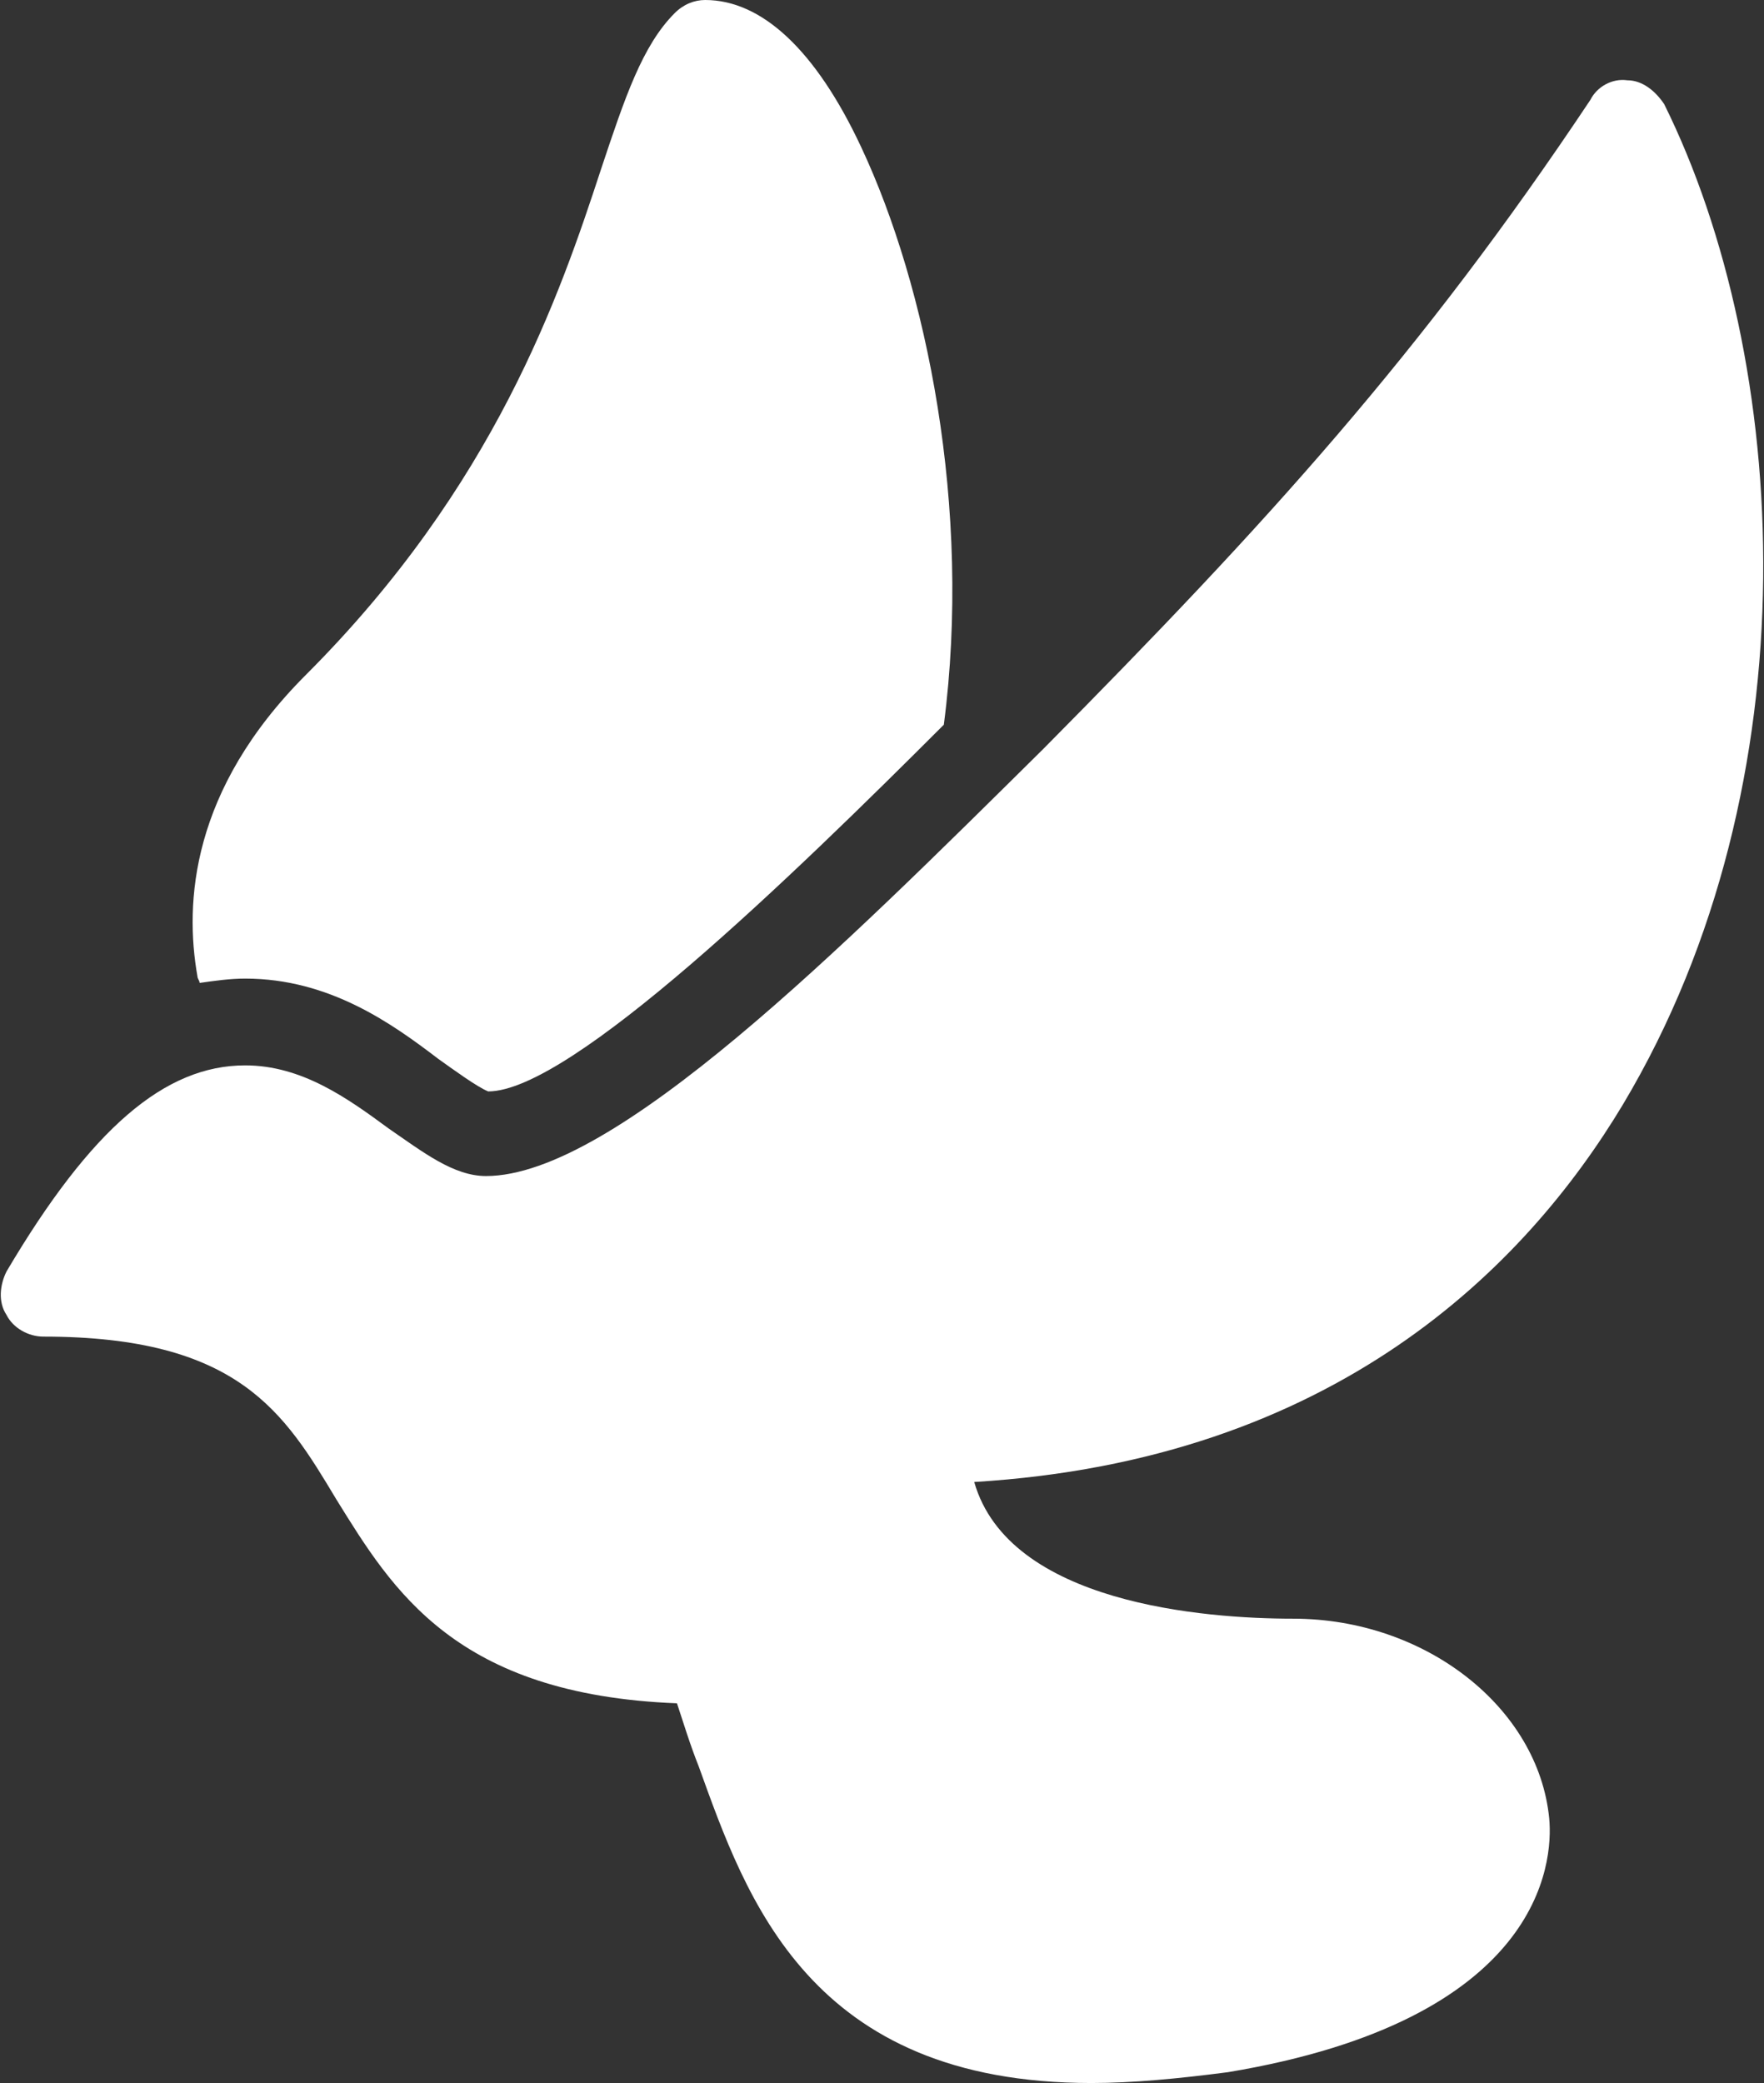 <?xml version="1.0" encoding="utf-8"?>
<!-- Generator: Adobe Illustrator 22.1.0, SVG Export Plug-In . SVG Version: 6.00 Build 0)  -->
<svg version="1.1" id="Layer_1" xmlns="http://www.w3.org/2000/svg" xmlns:xlink="http://www.w3.org/1999/xlink" x="0px" y="0px"
	 viewBox="0 0 81.3 96" style="enable-background:new 0 0 81.3 96;" xml:space="preserve">
<rect x="0" y="0" width="81.3" height="96" fill="#333333" stroke="none"/>
<style type="text/css">
	.st0{fill:#FFFFFF;}
</style>
<path class="st0" d="M50.3,96c-13,0-15.9-8.5-18.1-14.6c-0.4-1-0.7-2-1-2.9c-10.2-0.4-13.1-5.2-15.7-9.4c-2.4-4-4.5-7.5-13.5-7.5
	c-0.7,0-1.4-0.4-1.7-1c-0.4-0.6-0.3-1.4,0-2c3.9-6.6,7.3-9.5,11-9.5c2.6,0,4.7,1.5,6.6,2.9c1.6,1.1,3,2.2,4.5,2.2
	c5.9,0,16.4-10.5,25.7-19.7C58.4,24.1,65.5,16.3,73.3,4.6C73.6,4,74.3,3.6,75,3.7c0.7,0,1.3,0.5,1.7,1.1c5.8,11.7,7,31.2-1.9,46.1
	c-4.5,7.5-13.3,16.4-29.9,17.4c1.6,5.6,10.6,6.3,14.7,6.3c6.1,0,11.3,4.1,11.8,9.2c0.2,2.1-0.4,9.3-14.8,11.7
	C54.3,95.8,52.2,96,50.3,96z"/>
<path class="st0" d="M9.2,45.3c0.7-0.1,1.4-0.2,2.1-0.2c3.9,0,6.8,2.1,8.9,3.7c0.7,0.5,1.8,1.3,2.3,1.5c3.8,0,14-9.9,21-16.9
	c1.3-10-0.8-20.2-3.8-26.6C37.6,2.3,35.1,0,32.5,0c-0.5,0-1,0.2-1.4,0.6c-1.5,1.5-2.3,3.9-3.4,7.2c-1.9,5.8-4.9,14.6-13.6,23.3
	C8.8,36.4,8.5,41.6,9.1,45C9.1,45.1,9.2,45.2,9.2,45.3z"/>
</svg>
